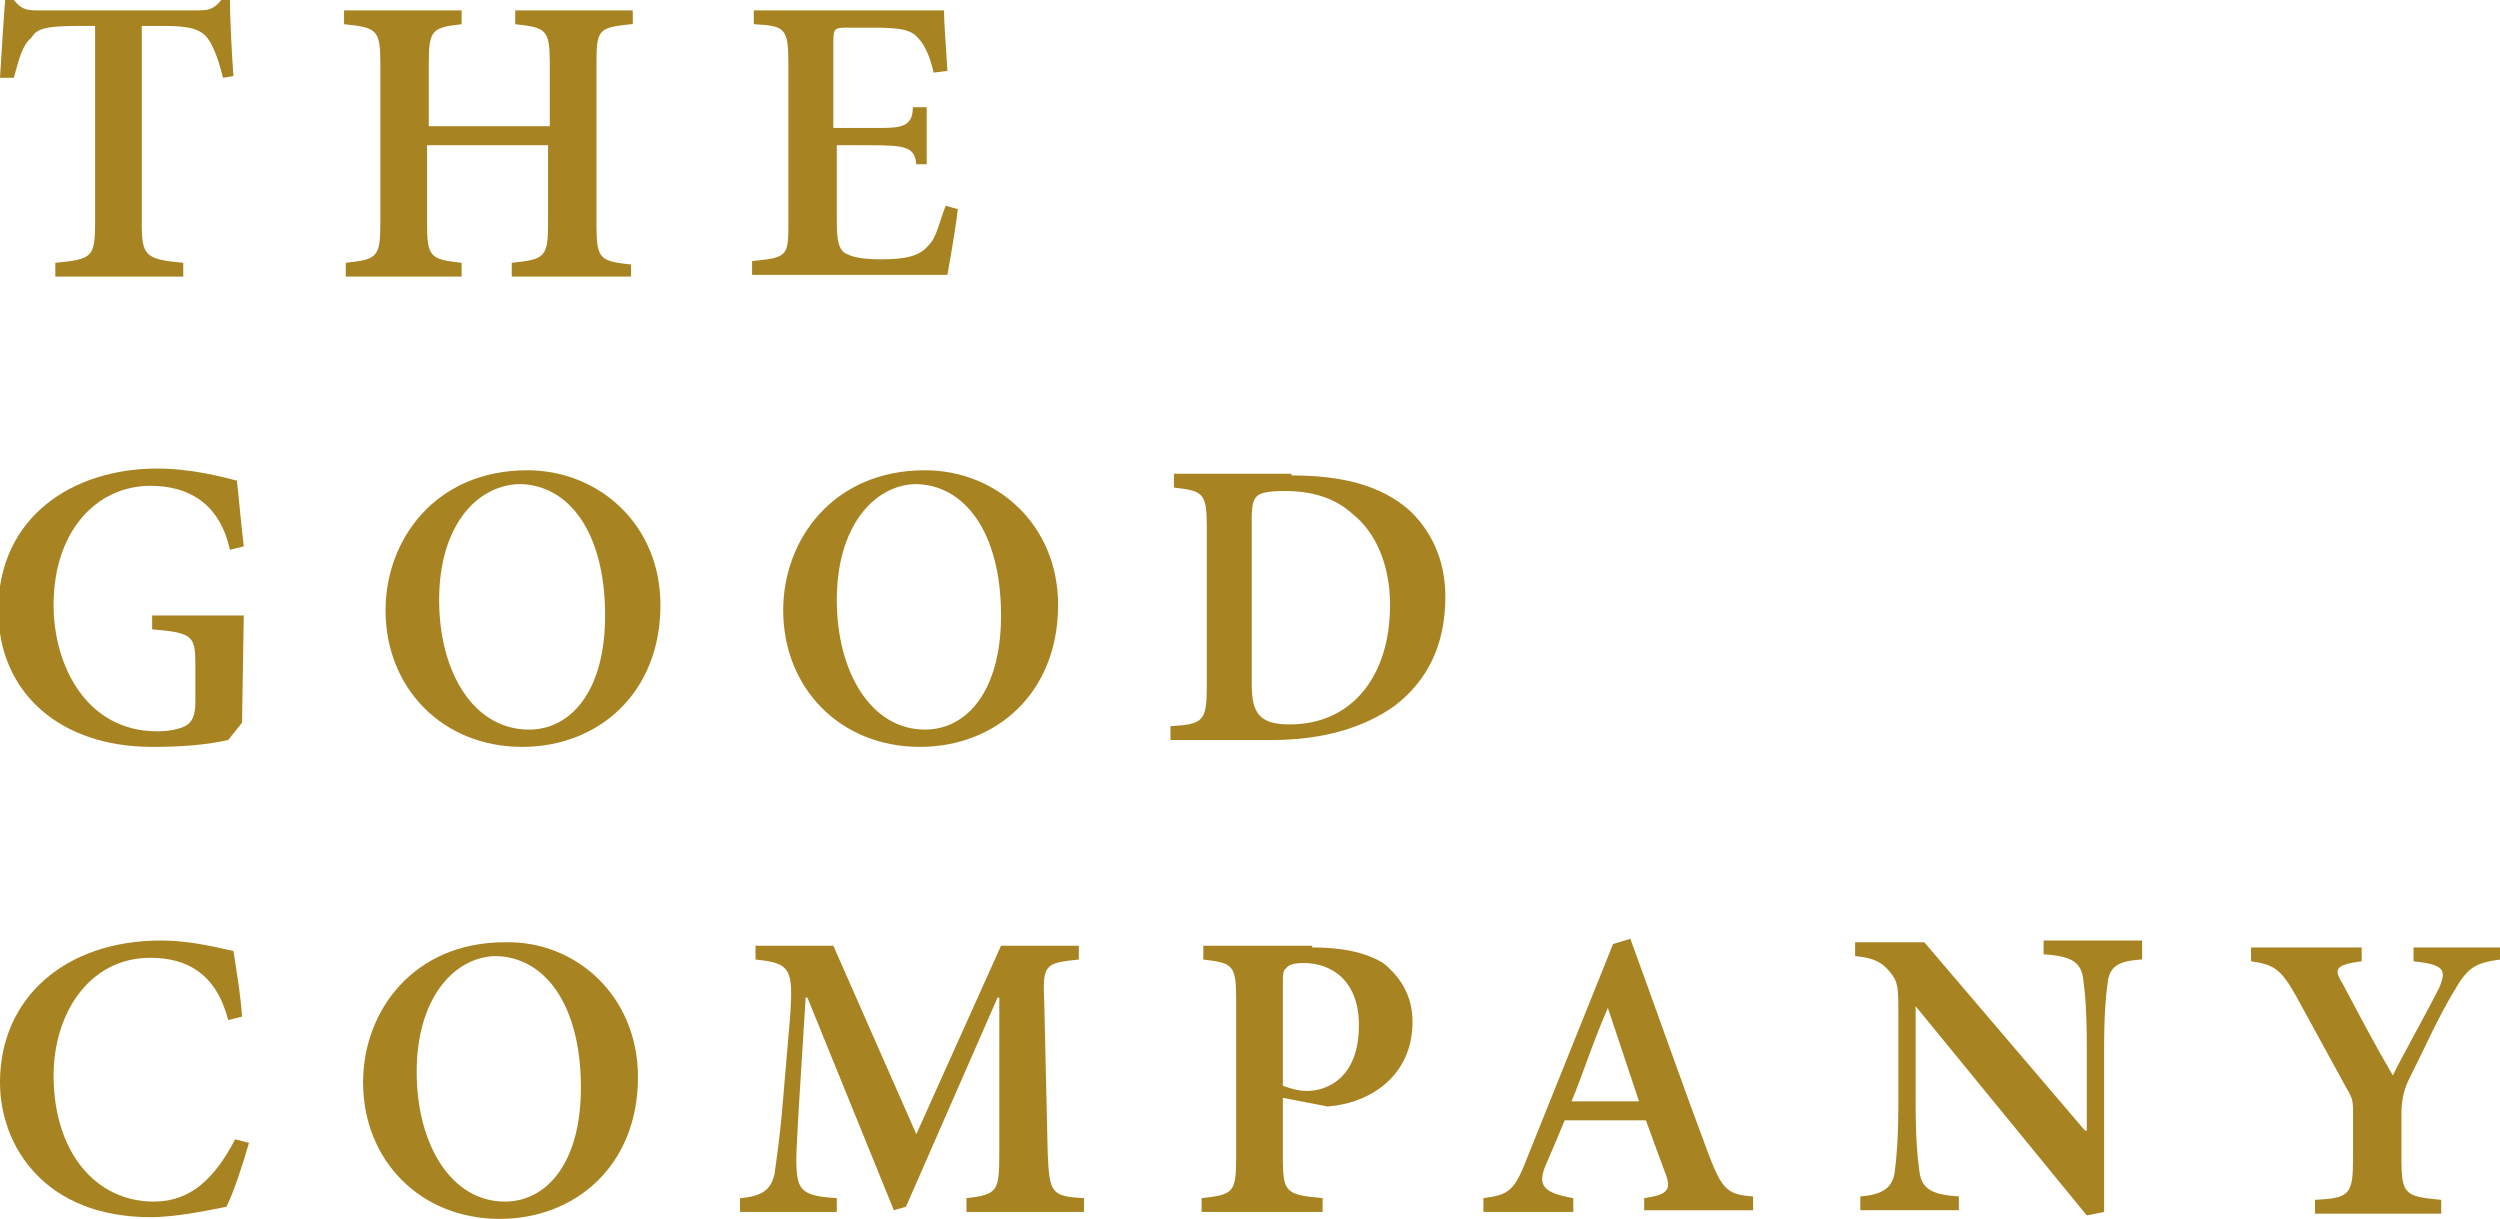 <?xml version="1.0" encoding="utf-8"?>
<!-- Generator: Adobe Illustrator 24.3.0, SVG Export Plug-In . SVG Version: 6.00 Build 0)  -->
<svg version="1.1" id="圖層_1" xmlns="http://www.w3.org/2000/svg" xmlns:xlink="http://www.w3.org/1999/xlink" x="0px" y="0px"
	 viewBox="0 0 144.6 70.5" style="enable-background:new 0 0 144.6 70.5;" xml:space="preserve">
<style type="text/css">
	.st0{fill:#A78321;}
</style>
<g>
	<g>
		<path class="st0" d="M12.9,4.5c-0.3-1.2-0.6-1.9-0.9-2.3C11.6,1.7,11,1.5,9.5,1.5H8.2v11.4c0,1.9,0.2,2.1,2.4,2.3V16H3.2v-0.8
			c2.1-0.2,2.3-0.3,2.3-2.3V1.5h-1c-2,0-2.4,0.2-2.7,0.7C1.3,2.6,1.1,3.4,0.8,4.5H0C0.1,2.9,0.2,1.2,0.3,0h0.5
			c0.4,0.5,0.7,0.6,1.3,0.6h9.4c0.6,0,0.9-0.1,1.3-0.6h0.5c0,1,0.1,3,0.2,4.4L12.9,4.5z"/>
		<path class="st0" d="M36.5,1.4c-1.9,0.2-2,0.3-2,2.3v9.3c0,2,0.2,2.1,2,2.3V16h-6.9v-0.8c1.9-0.2,2.1-0.3,2.1-2.3V8.4h-7v4.5
			c0,2,0.2,2.1,2,2.3V16H20v-0.8c1.8-0.2,2-0.3,2-2.3V3.7c0-2-0.2-2.1-2.1-2.3V0.6h6.8v0.8c-1.7,0.2-1.9,0.3-1.9,2.3v3.6h7V3.7
			c0-2-0.2-2.1-2-2.3V0.6h6.8V1.4z"/>
		<path class="st0" d="M55.4,12.1c-0.1,1-0.6,3.8-0.6,3.8H43.5v-0.8c2.1-0.2,2.1-0.3,2.1-2.3V3.7c0-2.1-0.2-2.2-2-2.3V0.6h11
			c0,0.5,0.1,2.1,0.2,3.5l-0.8,0.1c-0.2-0.9-0.5-1.6-0.9-2c-0.4-0.5-1.1-0.6-2.6-0.6h-1.4c-0.8,0-0.9,0-0.9,0.8v5h2
			c1.7,0,2.6,0.1,2.6-1.2h0.8v3.3H53c-0.1-1-0.6-1.1-2.7-1.1h-1.9v4.4c0,1.1,0.1,1.7,0.6,1.9c0.4,0.2,1,0.3,2,0.3
			c1.4,0,2.2-0.2,2.7-0.8c0.5-0.5,0.6-1.3,1-2.3L55.4,12.1z"/>
	</g>
	<g>
		<path class="st0" d="M14.4,66.1c-0.3,1.1-0.9,2.9-1.3,3.7c-0.6,0.1-2.7,0.6-4.4,0.6c-6.1,0-8.7-4.1-8.7-7.8c0-4.9,3.8-8.2,9.3-8.2
			c1.9,0,3.6,0.5,4.2,0.6c0.2,1.3,0.4,2.4,0.5,3.8L13.2,59c-0.7-2.7-2.4-3.6-4.5-3.6c-3.6,0-5.6,3.3-5.6,6.8c0,4.4,2.4,7.3,5.8,7.3
			c2.1,0,3.5-1.3,4.7-3.6L14.4,66.1z"/>
		<path class="st0" d="M36.9,62.3c0,5.1-3.6,8.2-8,8.2c-4.6,0-7.9-3.4-7.9-7.9c0-4.1,2.9-8.1,8.2-8.1C33.3,54.4,36.9,57.6,36.9,62.3
			z M24.1,62c0,4.2,2,7.5,5.1,7.5c2.4,0,4.4-2.2,4.4-6.6c0-4.8-2.1-7.6-5-7.6C26.2,55.4,24.1,57.8,24.1,62z"/>
		<path class="st0" d="M55.9,70.1v-0.8c1.8-0.2,1.9-0.4,1.9-2.6l0-9h-0.1l-5.3,12.1L51.7,70l-5-12.3h-0.1l-0.4,6.4
			c-0.1,2-0.2,3-0.1,3.8c0.1,1.1,0.7,1.3,2.3,1.4v0.8h-5.6v-0.8c1.3-0.1,1.8-0.5,2-1.4c0.1-0.8,0.3-1.9,0.5-4.4l0.4-4.7
			c0.2-2.8,0-3.1-2-3.3v-0.8h4.5l4.8,10.9l4.9-10.9h4.5v0.8c-2,0.2-2.1,0.3-2,2.5l0.2,8.7c0.1,2.3,0.2,2.5,2.1,2.6v0.8H55.9z"/>
		<path class="st0" d="M75.9,54.8c1.8,0,3.1,0.3,4.1,0.9c1,0.8,1.7,1.9,1.7,3.4c0,3.1-2.4,4.7-4.9,4.9l-2.6-0.5V67
			c0,2,0.2,2.1,2.3,2.3v0.8h-7v-0.8c1.8-0.2,2-0.3,2-2.3v-9.2c0-2-0.2-2.1-1.9-2.3v-0.8H75.9z M74.2,62.8c0.3,0.1,0.8,0.3,1.4,0.3
			c1.1,0,3-0.7,3-3.8c0-2.6-1.6-3.6-3.2-3.6c-0.5,0-0.9,0.1-1,0.3c-0.2,0.1-0.2,0.4-0.2,0.9V62.8z"/>
		<path class="st0" d="M95.1,70.1v-0.8c1.4-0.2,1.6-0.5,1.2-1.5c-0.3-0.8-0.7-1.9-1.1-3h-4.7c0,0-0.7,1.7-1.1,2.6
			c-0.5,1.2-0.1,1.6,1.6,1.9v0.8h-5.2v-0.8c1.5-0.2,1.8-0.4,2.6-2.5l4.9-12.2l1-0.3c1.5,4.1,3,8.4,4.5,12.4c0.8,2.1,1.1,2.4,2.6,2.5
			v0.8H95.1z M93,58.3L93,58.3c-0.8,1.8-1.4,3.7-2.1,5.4h3.9L93,58.3z"/>
		<path class="st0" d="M123.8,55.5c-1.3,0.1-1.8,0.4-1.9,1.4c-0.1,0.7-0.2,1.8-0.2,3.9v9.3l-1,0.2l-9.9-12.1h0v5.5
			c0,2.1,0.1,3.2,0.2,3.9c0.1,1.1,0.6,1.5,2.3,1.6v0.8h-5.7v-0.8c1.3-0.1,1.9-0.5,2-1.5c0.1-0.8,0.2-1.8,0.2-4v-5
			c0-1.6,0-1.9-0.5-2.5c-0.5-0.6-1-0.8-2-0.9v-0.8h4l9.3,10.9h0.1v-4.8c0-2.1-0.1-3.2-0.2-3.9c-0.1-1-0.6-1.4-2.3-1.5v-0.8h5.7V55.5
			z"/>
		<path class="st0" d="M144.6,55.5c-1.5,0.2-1.9,0.5-2.7,1.9c-0.9,1.5-1.5,2.9-2.6,5.1c-0.3,0.6-0.4,1.3-0.4,1.9V67
			c0,2.1,0.2,2.2,2.3,2.4v0.8h-7.3v-0.8c2-0.1,2.2-0.3,2.2-2.4v-2.8c0-0.6-0.1-0.8-0.4-1.3c-0.7-1.3-1.6-2.9-2.9-5.3
			c-0.9-1.6-1.3-1.8-2.6-2v-0.8h6.4v0.8c-1.6,0.2-1.6,0.5-1.1,1.3c0.9,1.7,1.9,3.6,2.9,5.3c0.7-1.4,2-3.7,2.7-5.1
			c0.4-1,0.3-1.3-1.5-1.5v-0.8h5.1V55.5z"/>
	</g>
	<g>
		<path class="st0" d="M38.2,35c0,5.1-3.6,8.2-8,8.2c-4.6,0-7.9-3.4-7.9-7.9c0-4.1,2.9-8.1,8.2-8.1C34.6,27.2,38.2,30.3,38.2,35z
			 M25.4,34.7c0,4.2,2,7.5,5.2,7.5c2.4,0,4.4-2.2,4.4-6.6c0-4.8-2.1-7.6-5-7.6C27.5,28.1,25.4,30.5,25.4,34.7z"/>
		<path class="st0" d="M61.2,35c0,5.1-3.6,8.2-8,8.2c-4.6,0-7.9-3.4-7.9-7.9c0-4.1,2.9-8.1,8.2-8.1C57.6,27.2,61.2,30.3,61.2,35z
			 M48.4,34.7c0,4.2,2,7.5,5.1,7.5c2.4,0,4.4-2.2,4.4-6.6c0-4.8-2.1-7.6-5-7.6C50.5,28.1,48.4,30.5,48.4,34.7z"/>
		<path class="st0" d="M74.7,27.5c3,0,5.2,0.6,6.8,2c1.2,1.1,2.1,2.8,2.1,5c0,2.9-1.1,4.9-2.9,6.3c-1.8,1.3-4.2,2-7.1,2h-5.9v-0.8
			c1.9-0.1,2.1-0.3,2.1-2.3v-9.2c0-2-0.2-2.1-1.9-2.3v-0.8H74.7z M72.4,39.6c0,1.7,0.5,2.3,2.2,2.3c3.6,0,5.8-2.8,5.8-6.9
			c0-2.3-0.8-4.2-2.2-5.3c-1-0.9-2.3-1.3-3.9-1.3c-0.9,0-1.4,0.1-1.6,0.3c-0.2,0.2-0.3,0.5-0.3,1.3V39.6z"/>
		<path class="st0" d="M14.1,35.6H8.8v0.8c2.4,0.2,2.5,0.4,2.5,2.1v2.1c0,0.8-0.2,1.2-0.6,1.4c-0.4,0.2-1,0.3-1.6,0.3
			c-4.1,0-6-3.8-6-7.3c0-4.3,2.5-6.9,5.6-6.9c2.2,0,4,1,4.6,3.7l0.8-0.2c-0.2-1.7-0.3-3-0.4-3.8c-0.8-0.2-2.6-0.7-4.6-0.7
			c-4.9,0-9.2,2.8-9.2,8.2c0,4.7,3.5,7.9,8.9,7.9c1.6,0,3.1-0.1,4.4-0.4l0.8-1L14.1,35.6z"/>
	</g>
</g>
</svg>
